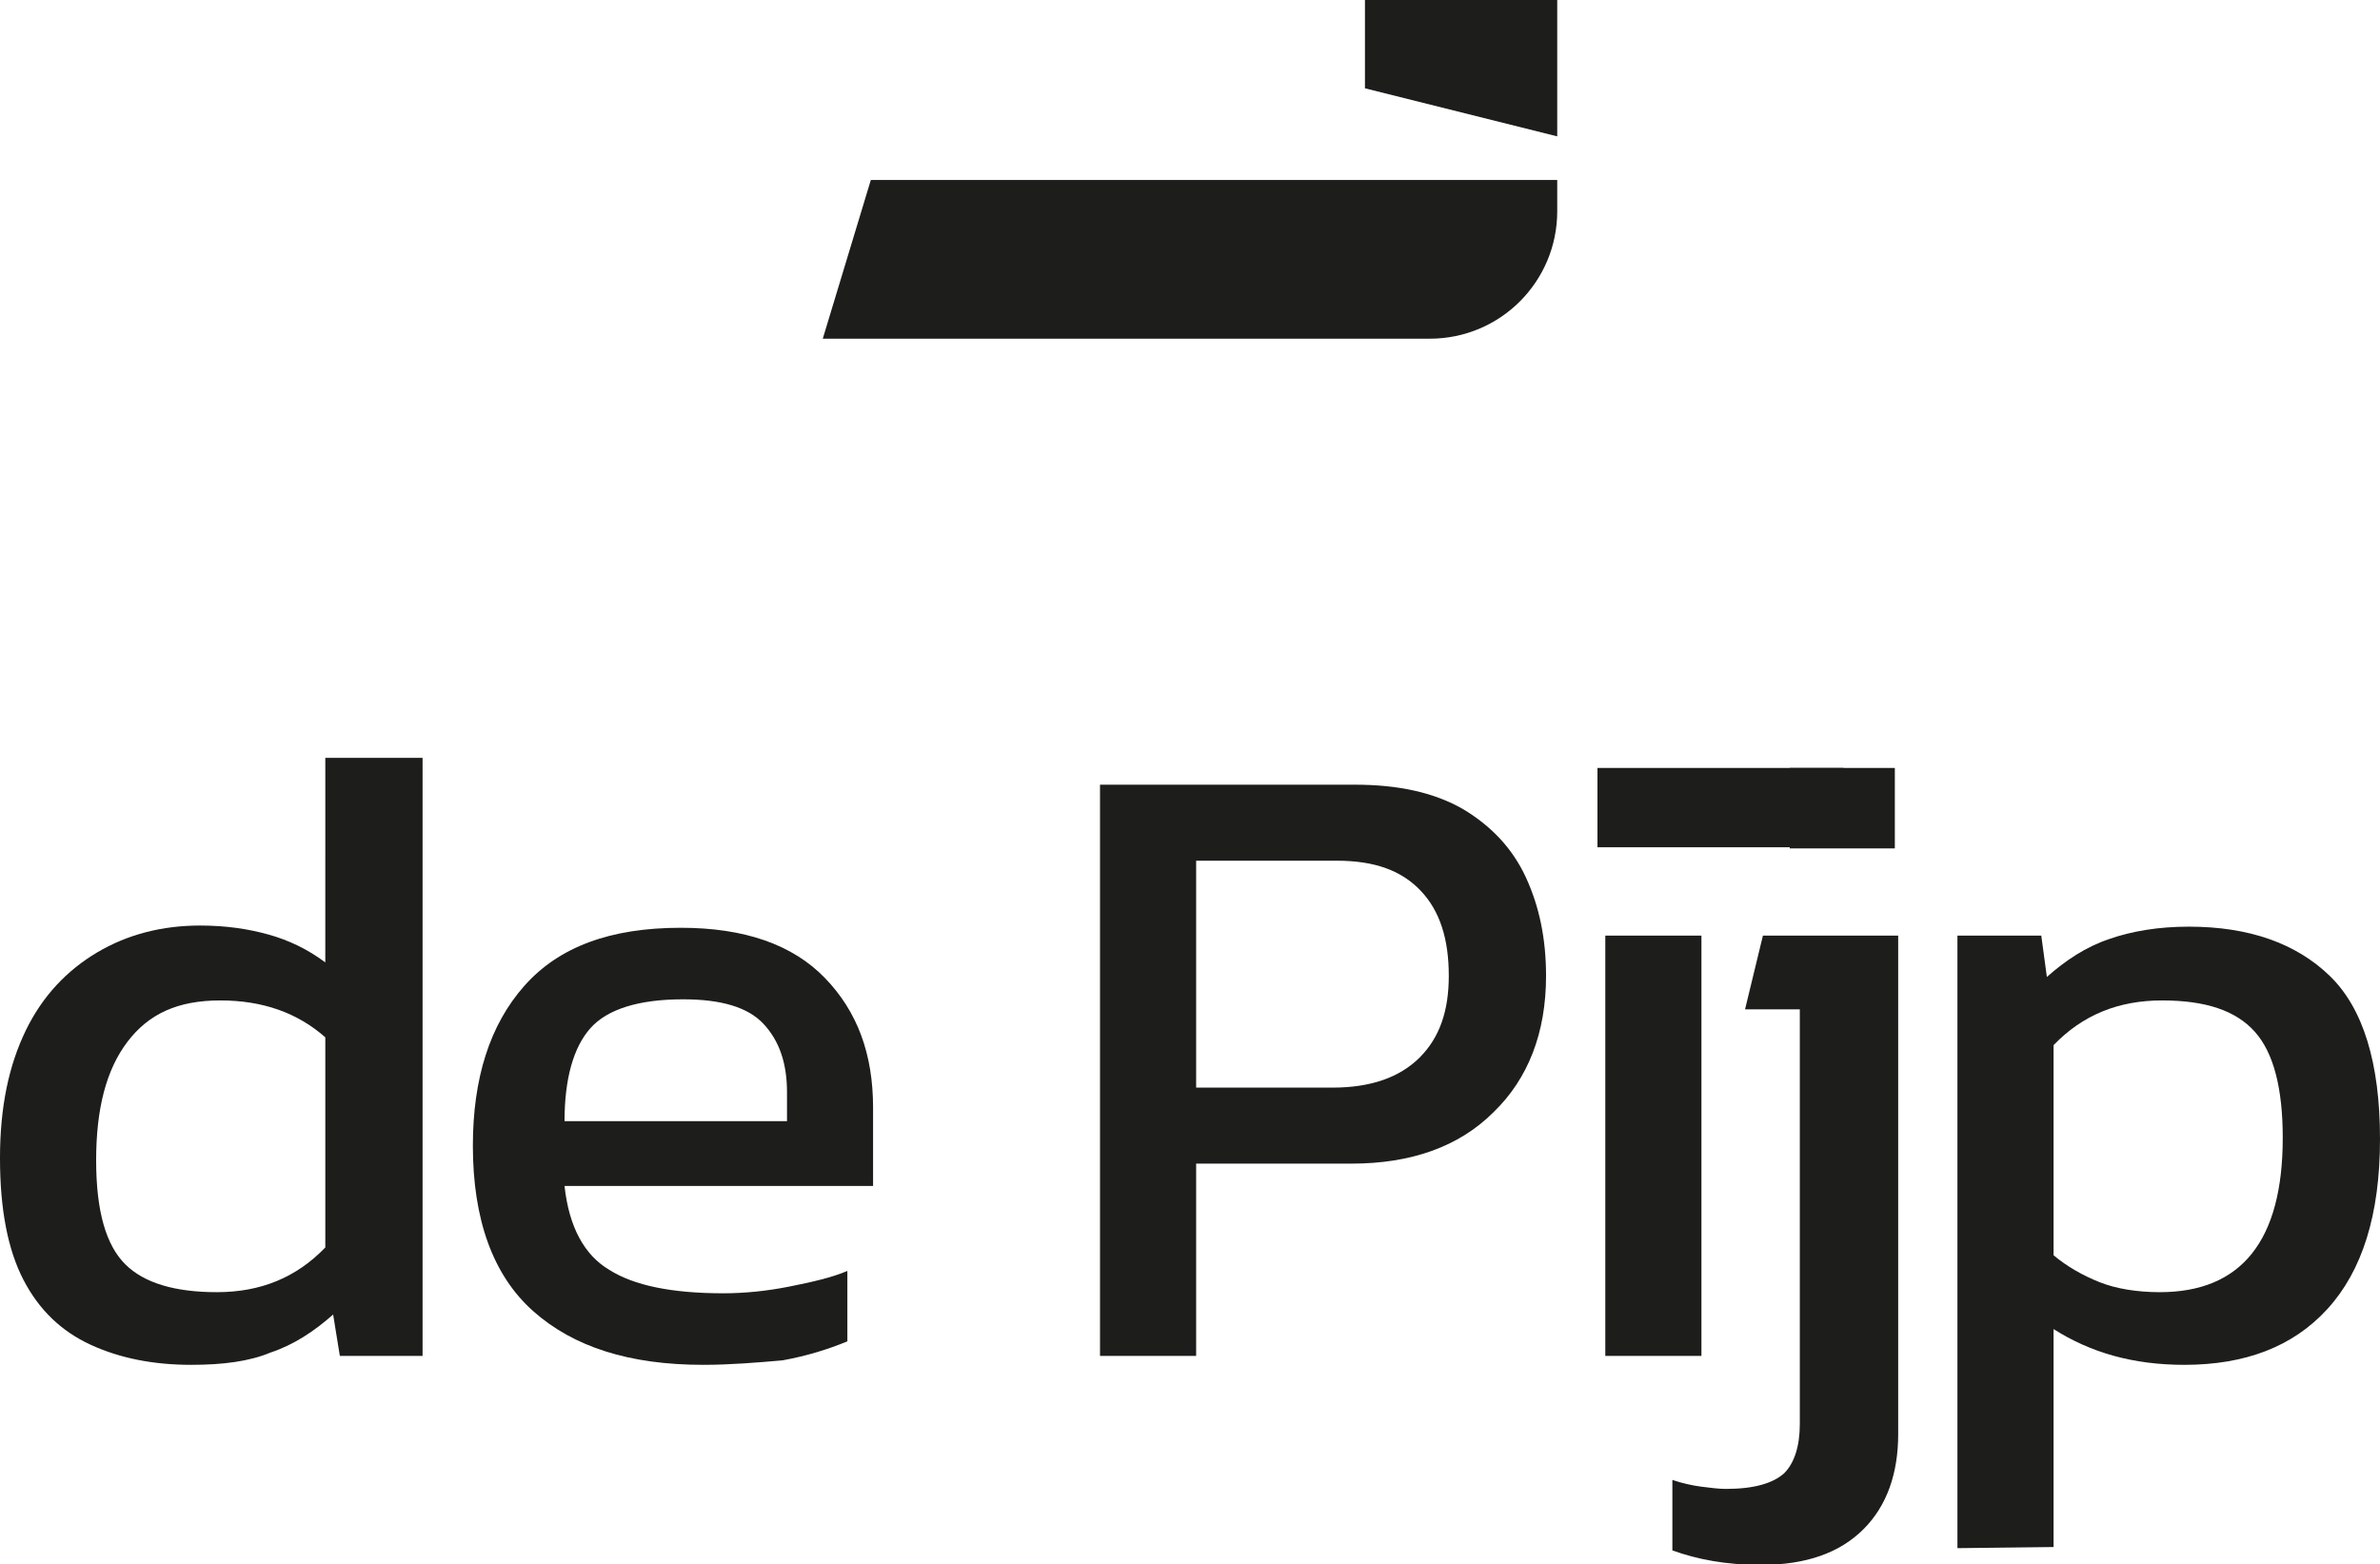 <?xml version="1.0" encoding="utf-8"?>
<!-- Generator: Adobe Illustrator 29.2.1, SVG Export Plug-In . SVG Version: 9.03 Build 55982)  -->
<svg version="1.1" baseProfile="tiny" id="Layer_1" xmlns="http://www.w3.org/2000/svg" xmlns:xlink="http://www.w3.org/1999/xlink"
	 x="0px" y="0px" viewBox="0 0 212.9 139.9" overflow="visible" xml:space="preserve">
<path fill="#1D1D1B" d="M17.1,122.1c-3.4,0-6.4-0.6-9-1.8c-2.6-1.2-4.6-3.1-6-5.8c-1.4-2.7-2.1-6.3-2.1-10.9s0.8-8.3,2.3-11.4
	c1.5-3.1,3.7-5.4,6.4-7s5.8-2.4,9.2-2.4c2.3,0,4.3,0.3,6.1,0.8c1.8,0.5,3.5,1.3,5.1,2.5V67.8h8.7v53.5h-7.4l-0.6-3.7
	c-1.7,1.5-3.5,2.7-5.6,3.4C22.3,121.8,19.9,122.1,17.1,122.1L17.1,122.1z M19.4,115.6c3.9,0,7.1-1.3,9.7-4V92.8
	c-2.5-2.2-5.6-3.3-9.4-3.3s-6.4,1.2-8.3,3.7s-2.8,6-2.8,10.6s0.9,7.6,2.6,9.3S15.7,115.6,19.4,115.6L19.4,115.6z"/>
<path fill="#1D1D1B" d="M62.9,122.1c-6.6,0-11.6-1.6-15.2-4.8c-3.6-3.2-5.4-8.2-5.4-14.8c0-6,1.5-10.8,4.6-14.3s7.7-5.2,14-5.2
	c5.7,0,10,1.5,12.9,4.5c2.9,3,4.3,6.8,4.3,11.6v7H50.5c0.4,3.7,1.8,6.2,4,7.5c2.2,1.4,5.6,2.1,10.2,2.1c1.9,0,3.9-0.2,5.9-0.6
	c2-0.4,3.8-0.8,5.2-1.4v6.3c-1.7,0.7-3.6,1.3-5.8,1.7C67.7,121.9,65.3,122.1,62.9,122.1L62.9,122.1z M50.5,100.3h19.9v-2.6
	c0-2.6-0.7-4.6-2.1-6.1c-1.4-1.5-3.8-2.2-7.2-2.2c-4,0-6.8,0.9-8.3,2.6S50.5,96.5,50.5,100.3L50.5,100.3z"/>
<path fill="#1D1D1B" d="M98.4,121.3V70.2h22.8c3.9,0,7.1,0.7,9.7,2.2c2.5,1.5,4.4,3.5,5.6,6.1c1.2,2.6,1.8,5.5,1.8,8.8
	c0,5.1-1.6,9.2-4.7,12.2c-3.1,3.1-7.4,4.6-12.7,4.6H107v17.2H98.4L98.4,121.3z M107,97.3h12.2c3.4,0,6-0.9,7.8-2.7
	c1.8-1.8,2.6-4.2,2.6-7.3c0-3.3-0.8-5.8-2.5-7.6S123,77,119.6,77H107L107,97.3L107,97.3z"/>
<path fill="#1D1D1B" d="M142.9,68.7v7.1h22v-7.1H142.9z M143.6,83.7v37.6h8.6V83.7C152.2,83.7,143.6,83.7,143.6,83.7z"/>
<path fill="#1D1D1B" d="M160.1,68.7v7.2h9.4v-7.2H160.1L160.1,68.7z M157.7,83.7l-1.6,6.6h4.9v37.1c0,2-0.5,3.5-1.4,4.4
	c-1,0.9-2.7,1.4-5.2,1.4c-0.7,0-1.4-0.1-2.2-0.2c-0.8-0.1-1.7-0.3-2.6-0.6v6.3c2.2,0.8,4.8,1.3,7.9,1.3c4.1,0,7.1-1.1,9.2-3.2
	c2.1-2.1,3.1-5,3.1-8.5V83.7L157.7,83.7L157.7,83.7z"/>
<path fill="#1D1D1B" d="M175.1,138.5V83.7h7.5l0.5,3.7c1.7-1.5,3.5-2.7,5.6-3.4c2-0.7,4.4-1.1,7.1-1.1c5.4,0,9.6,1.5,12.6,4.4
	c3,2.9,4.5,7.8,4.5,14.6s-1.6,11.8-4.7,15.2c-3.1,3.4-7.4,5-12.8,5c-4.6,0-8.4-1.1-11.7-3.2v19.5L175.1,138.5L175.1,138.5z
	 M193.2,115.6c7.3,0,11-4.6,11-13.8c0-4.4-0.8-7.6-2.5-9.5s-4.4-2.8-8.3-2.8s-7.1,1.3-9.7,4v18.8c1.2,1,2.6,1.8,4.1,2.4
	S191.2,115.6,193.2,115.6L193.2,115.6z"/>
<path fill="#1D1D1B" d="M139.3,16.2v2.7c0,6.3-5.1,11.4-11.4,11.4H73.6l4.3-14.2H139.3z"/>
<polygon fill="#1D1D1B" points="139.3,0 139.3,12.2 122.1,7.9 122.1,0 "/>
</svg>
